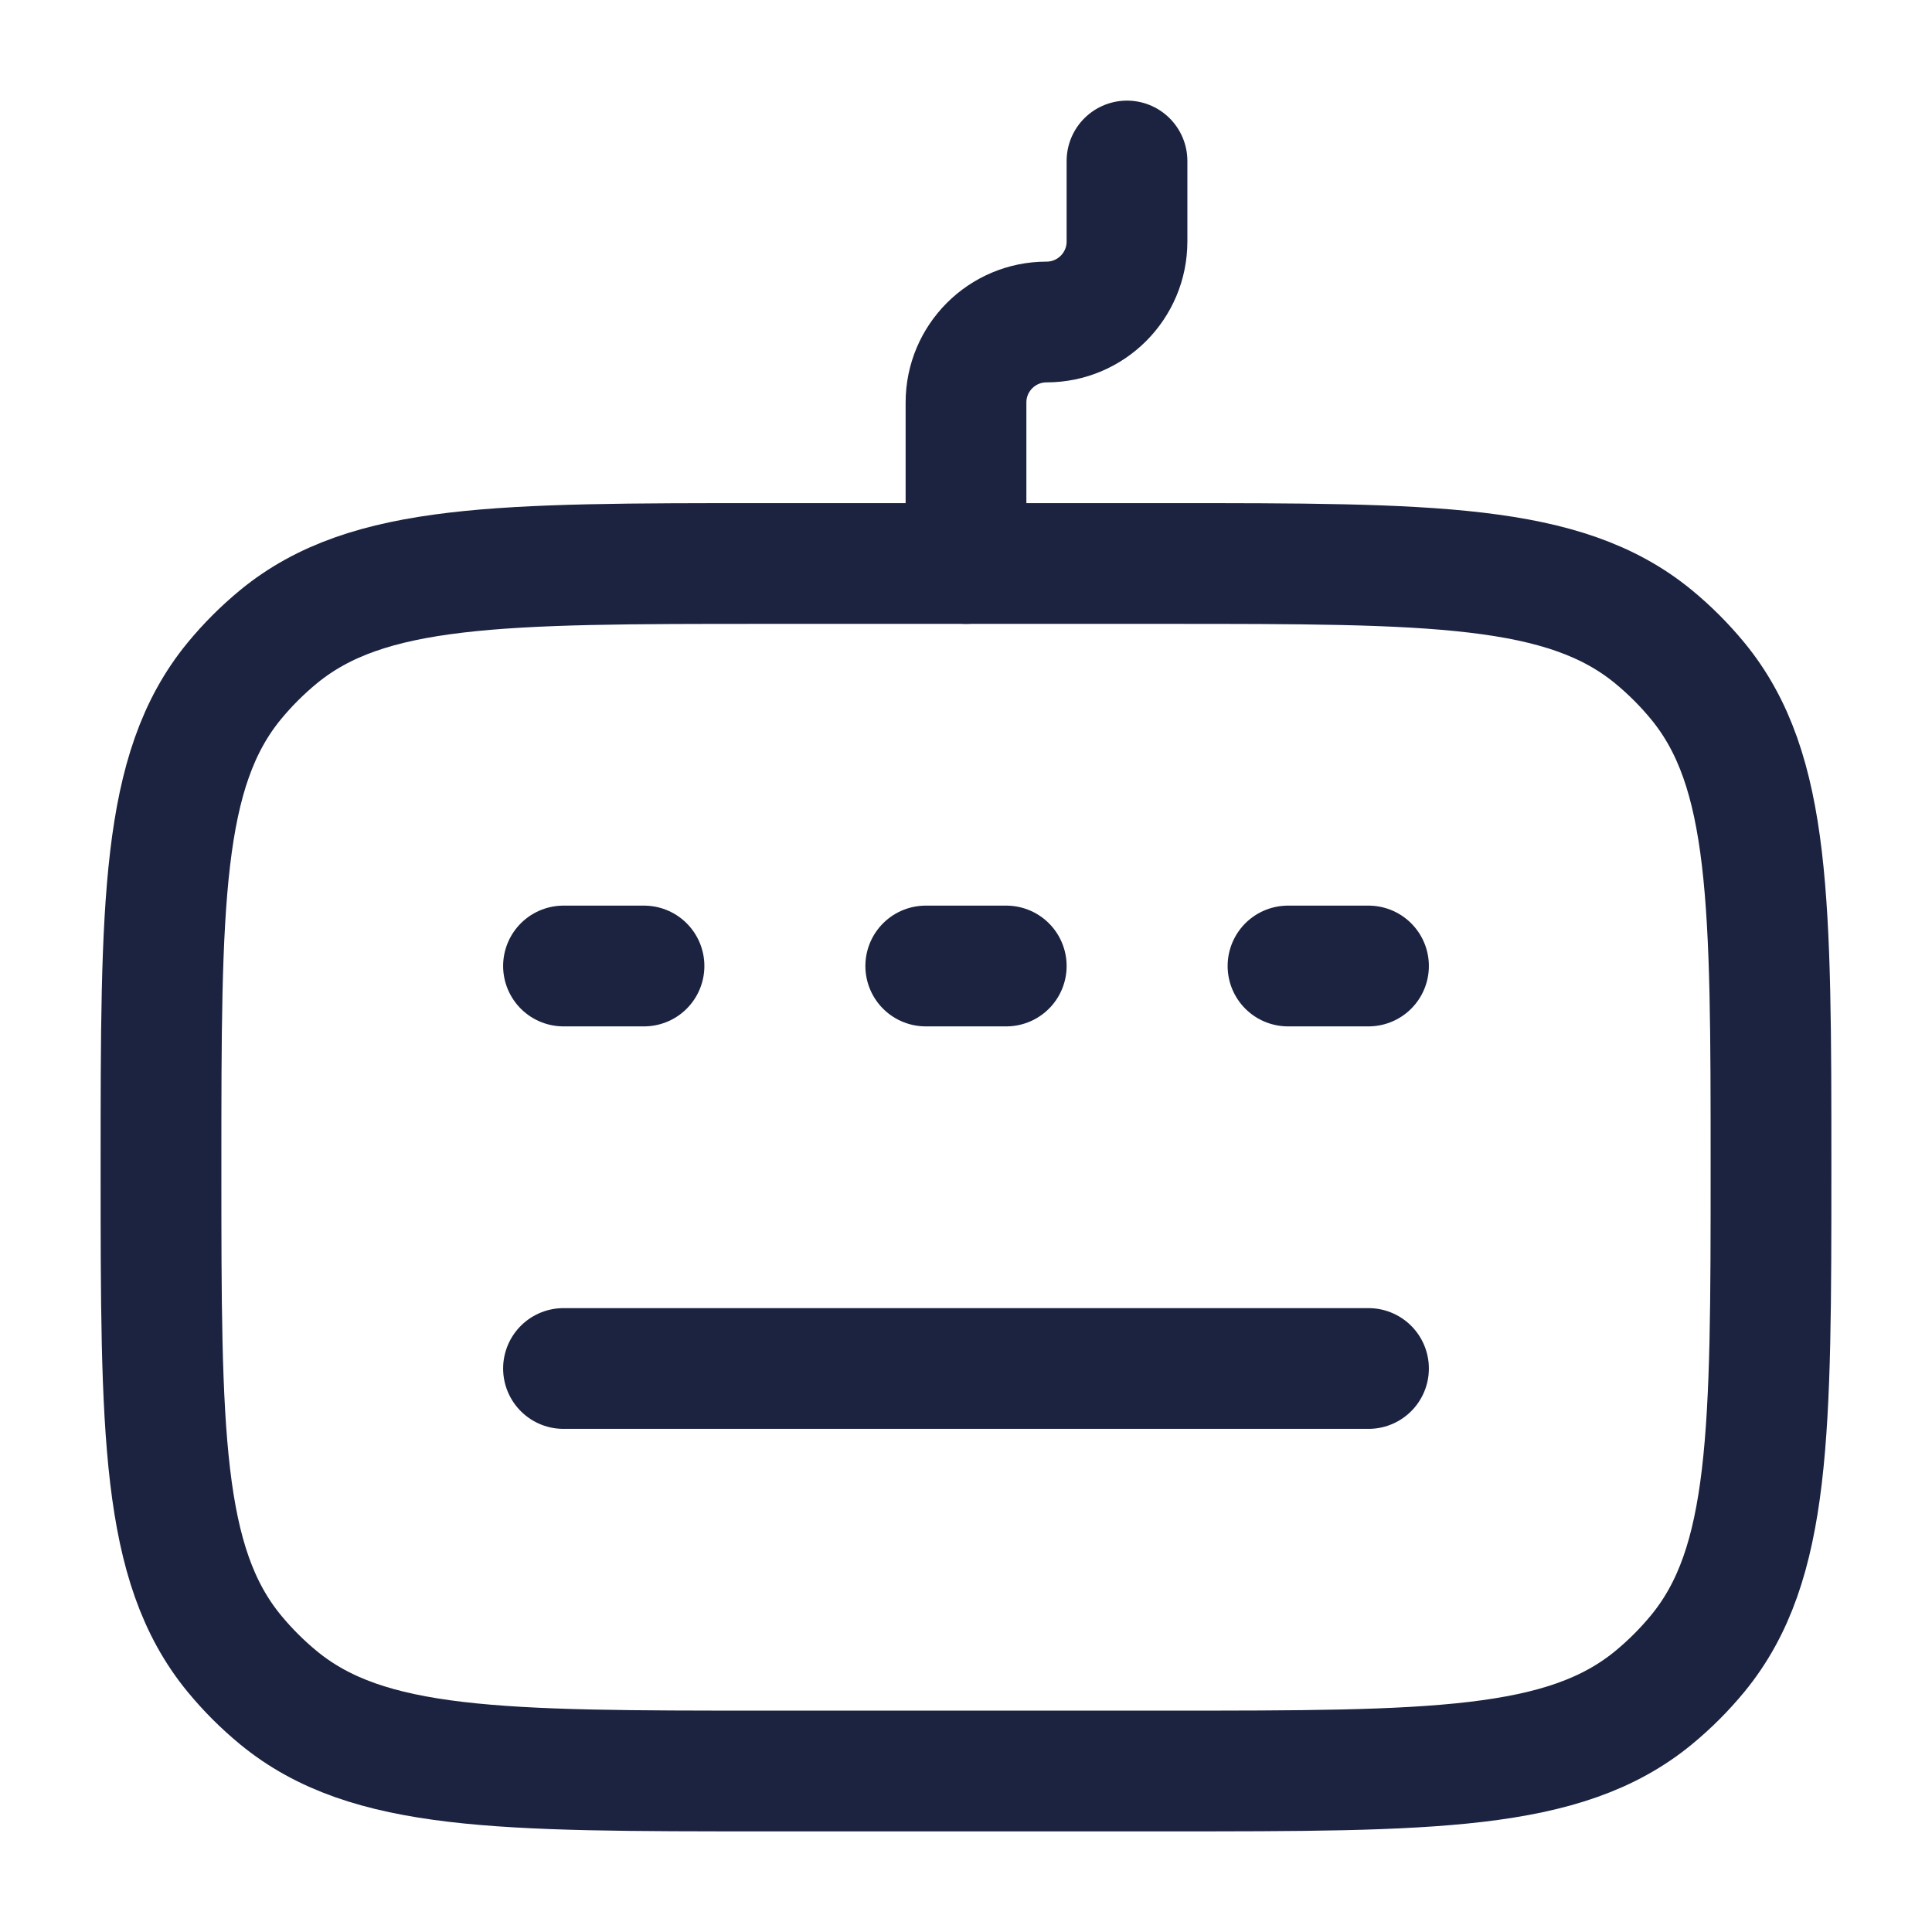 <?xml version="1.0" encoding="UTF-8"?> <svg xmlns="http://www.w3.org/2000/svg" width="24" height="24" viewBox="0 0 24 24" fill="none"><path d="M14.5 7H9.5C6.213 7 4.569 7 3.462 7.908C3.26 8.074 3.074 8.26 2.908 8.462C2 9.569 2 11.213 2 14.5C2 17.788 2 19.431 2.908 20.538C3.074 20.74 3.26 20.926 3.462 21.092C4.569 22 6.213 22 9.5 22H14.5C17.788 22 19.431 22 20.538 21.092C20.74 20.926 20.926 20.74 21.092 20.538C22 19.431 22 17.788 22 14.5C22 11.213 22 9.569 21.092 8.462C20.926 8.26 20.74 8.074 20.538 7.908C19.431 7 17.788 7 14.5 7Z" stroke="#1B2340" stroke-width="1.5" stroke-linecap="round"></path><path d="M12 7V5C12 4.448 12.448 4 13 4C13.552 4 14 3.552 14 3V2" stroke="#1B2340" stroke-width="1.5" stroke-linecap="round" stroke-linejoin="round"></path><path d="M7 12L8 12" stroke="#1B2340" stroke-width="1.5" stroke-linecap="round" stroke-linejoin="round"></path><path d="M11.5 12L12.5 12" stroke="#1B2340" stroke-width="1.5" stroke-linecap="round" stroke-linejoin="round"></path><path d="M16 12L17 12" stroke="#1B2340" stroke-width="1.5" stroke-linecap="round" stroke-linejoin="round"></path><path d="M7 17L17 17" stroke="#1B2340" stroke-width="1.5" stroke-linecap="round" stroke-linejoin="round"></path></svg> 